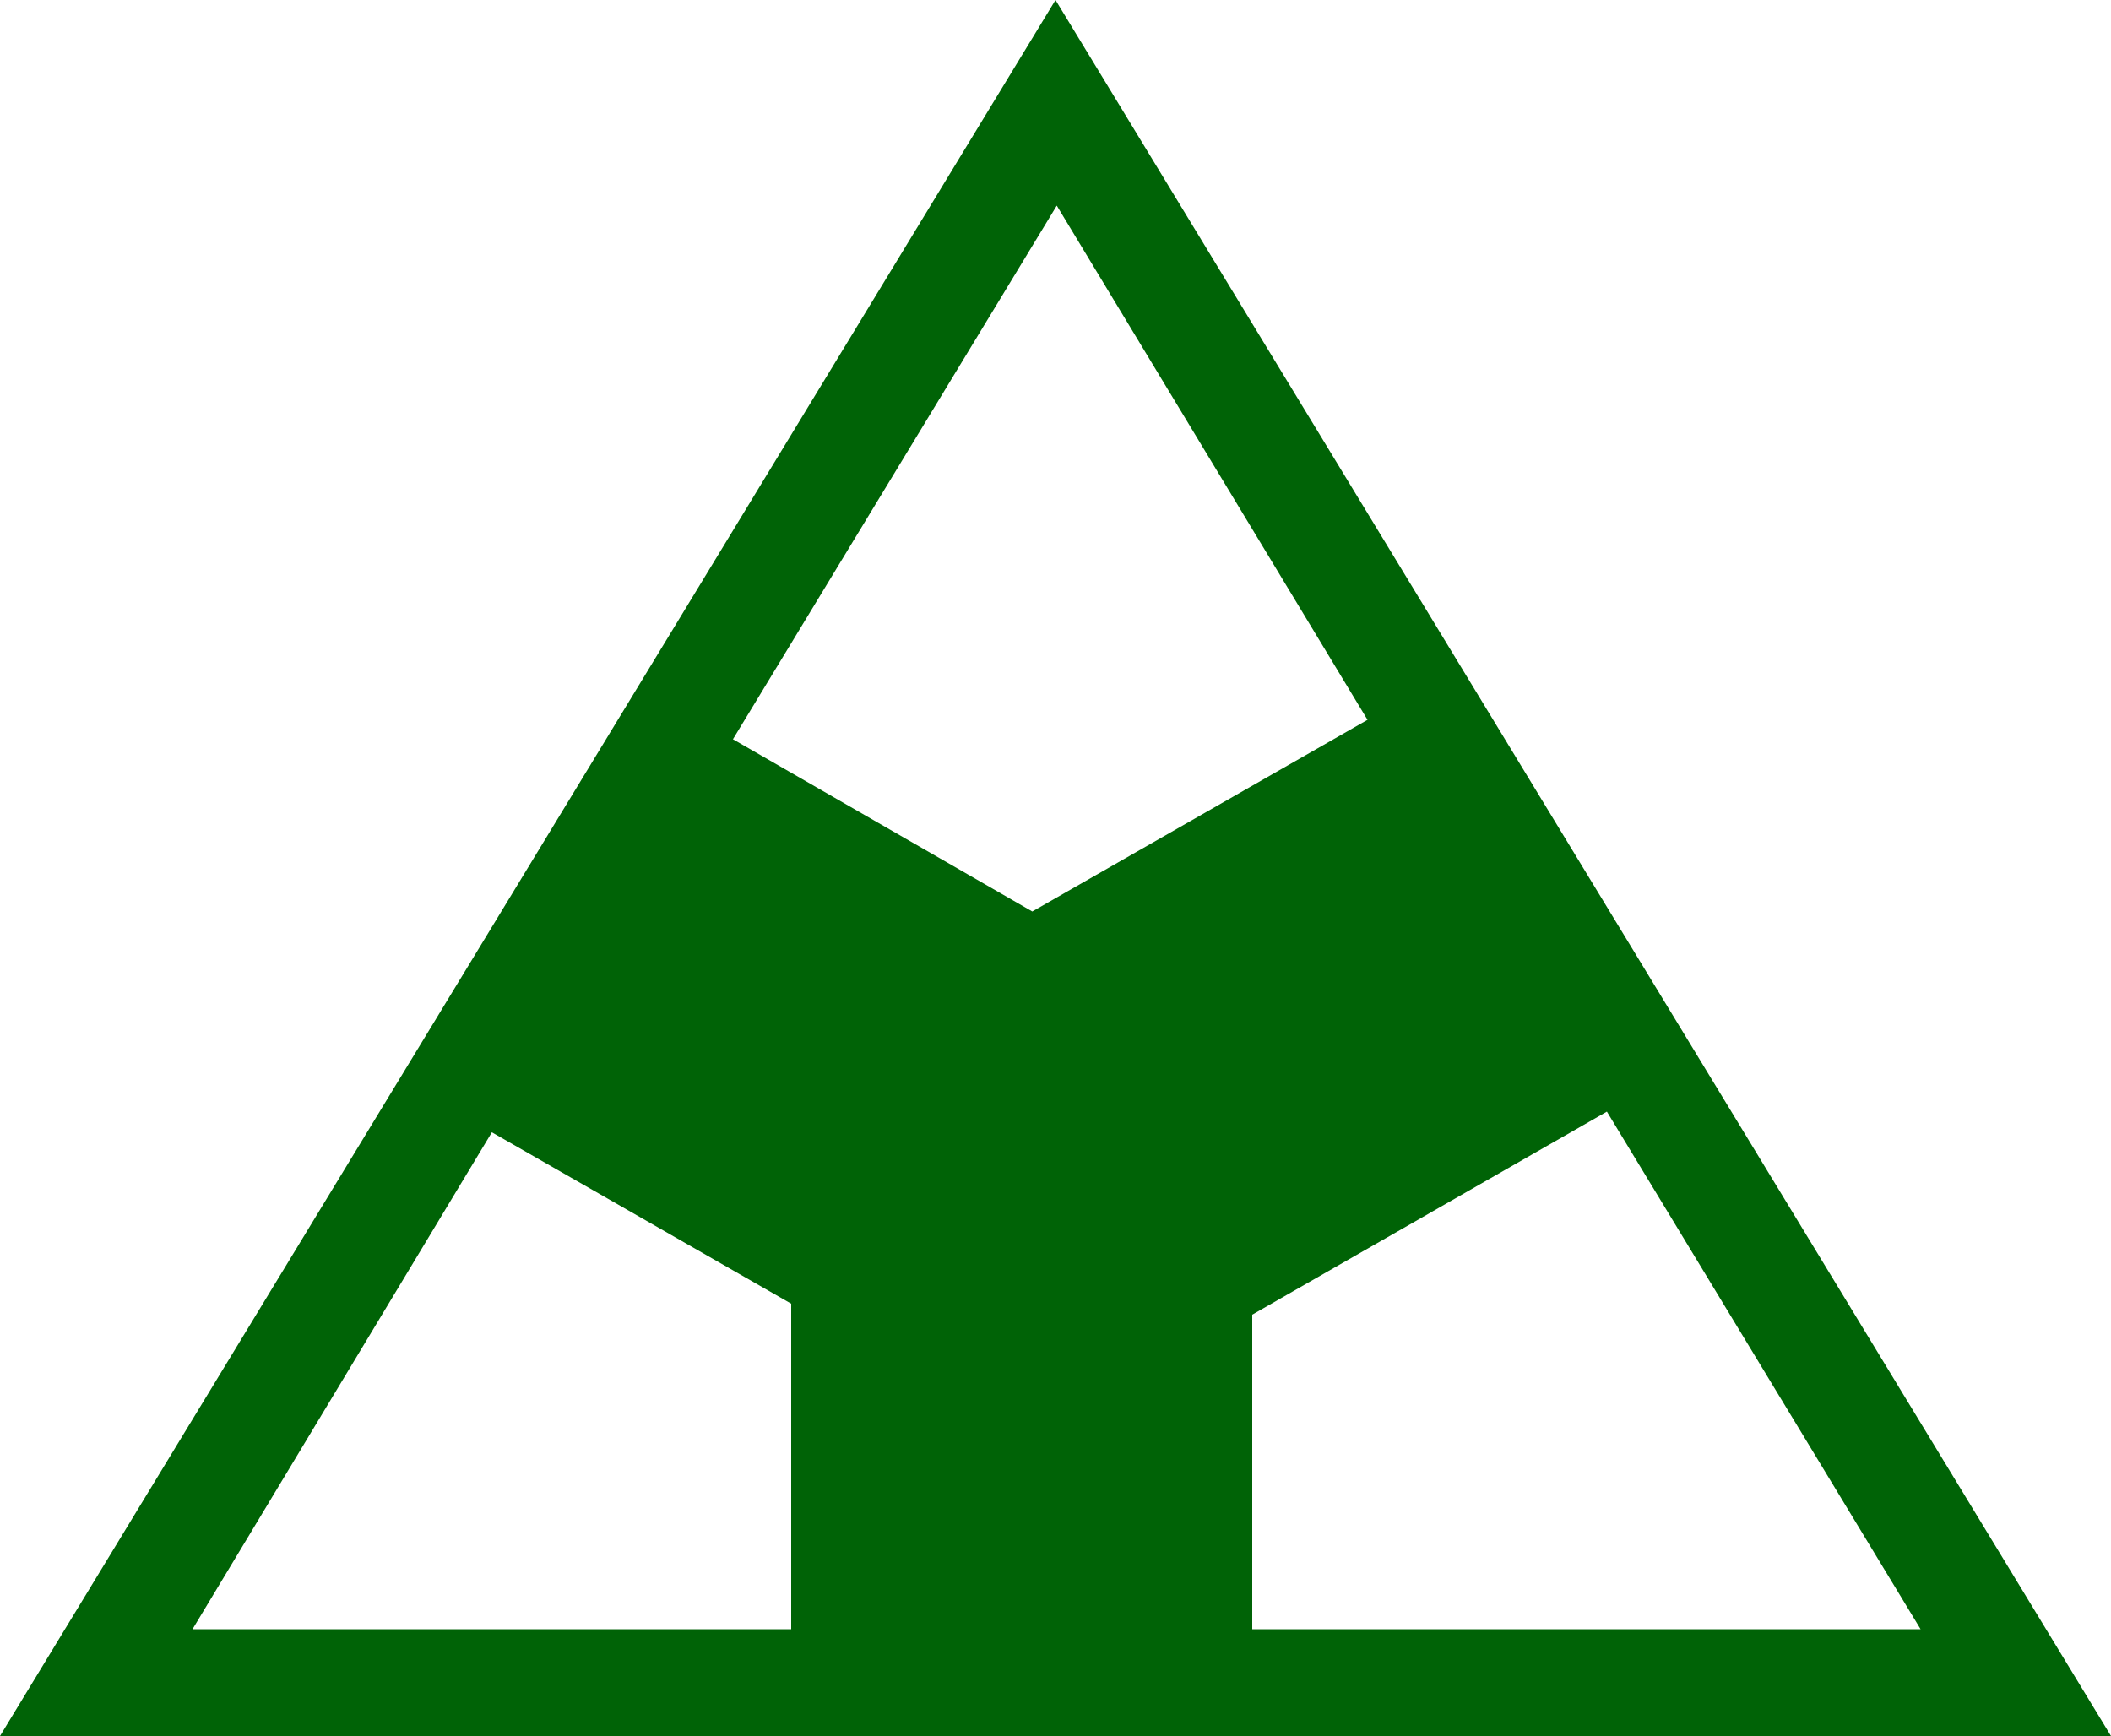 <?xml version="1.0" encoding="utf-8"?>
<!-- Generator: Adobe Illustrator 28.0.0, SVG Export Plug-In . SVG Version: 6.00 Build 0)  -->
<svg version="1.1" id="レイヤー_1" xmlns="http://www.w3.org/2000/svg" xmlns:xlink="http://www.w3.org/1999/xlink" x="0px"
	 y="0px" viewBox="0 0 500 411.2" style="enable-background:new 0 0 500 411.2;" xml:space="preserve">
<style type="text/css">
	.st0{fill:#006306;}
</style>
<path class="st0" d="M250,0L0,411.2h500L250,0z M454.9,385.9H296.6v-74.5l84-48.1L454.9,385.9z M323.9,170.5l-79.4,45.4l-70.9-40.8
	l76.7-126.4L323.9,170.5z M116.5,268.2l70.9,40.6v77.1H45.6L116.5,268.2z"/>
</svg>
